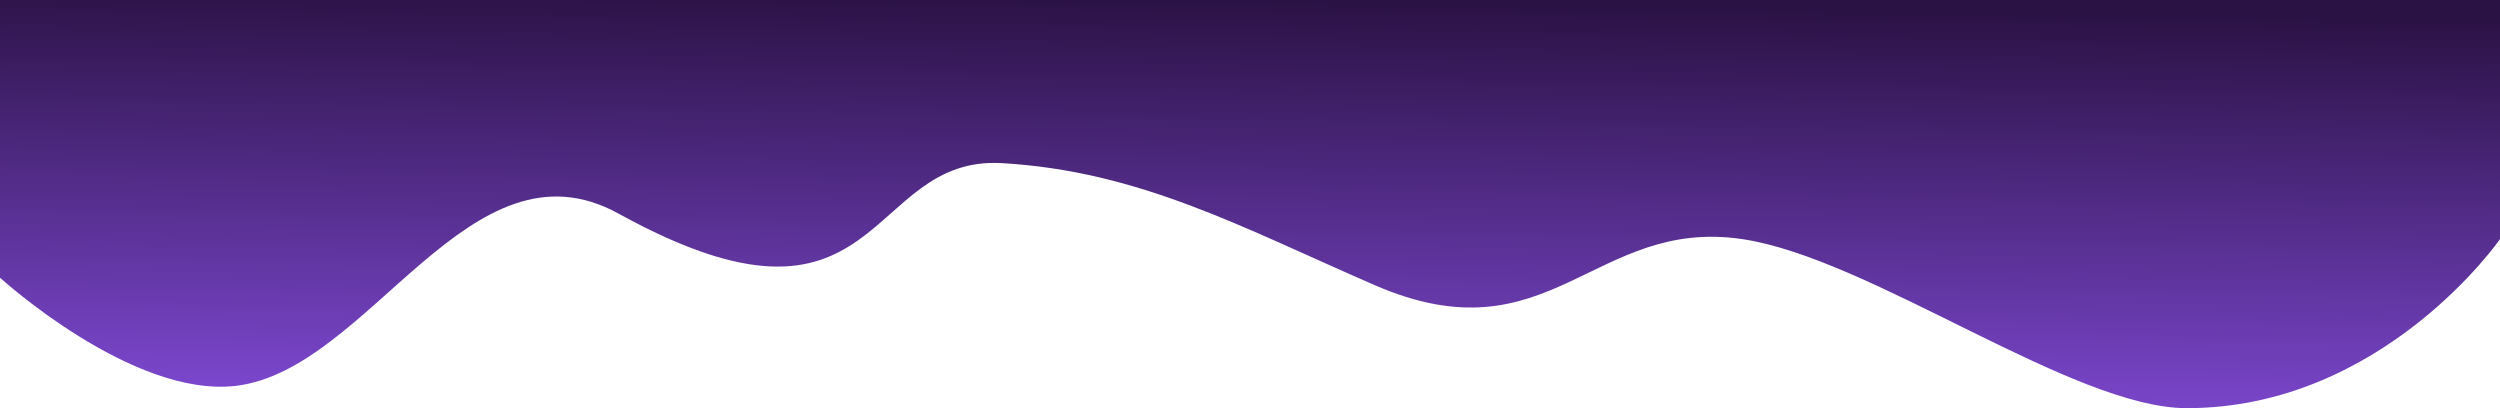 <svg width="392" height="64" viewBox="0 0 392 64" fill="none" xmlns="http://www.w3.org/2000/svg">
<path d="M196 0H392V37.494C392 37.494 373.64 64 342.876 64C325.013 64 293.256 40.473 273.204 37.494C249.85 34.023 243.029 56.637 215.573 44.719C194.819 35.71 178.789 26.845 157.126 25.581C135.39 24.314 138.681 56.485 97 33.5C73.678 20.64 58 58 37 60.5C20.737 62.436 0 43.543 0 43.543L3.31096e-05 0H196Z" fill="url(#paint0_linear_11_15066)"/>
<defs>
<linearGradient id="paint0_linear_11_15066" x1="179" y1="1.38378e-07" x2="177.917" y2="67.064" gradientUnits="userSpaceOnUse">
<stop stop-color="#2B1245"/>
<stop offset="1" stop-color="#804AD6"/>
</linearGradient>
</defs>
</svg>
